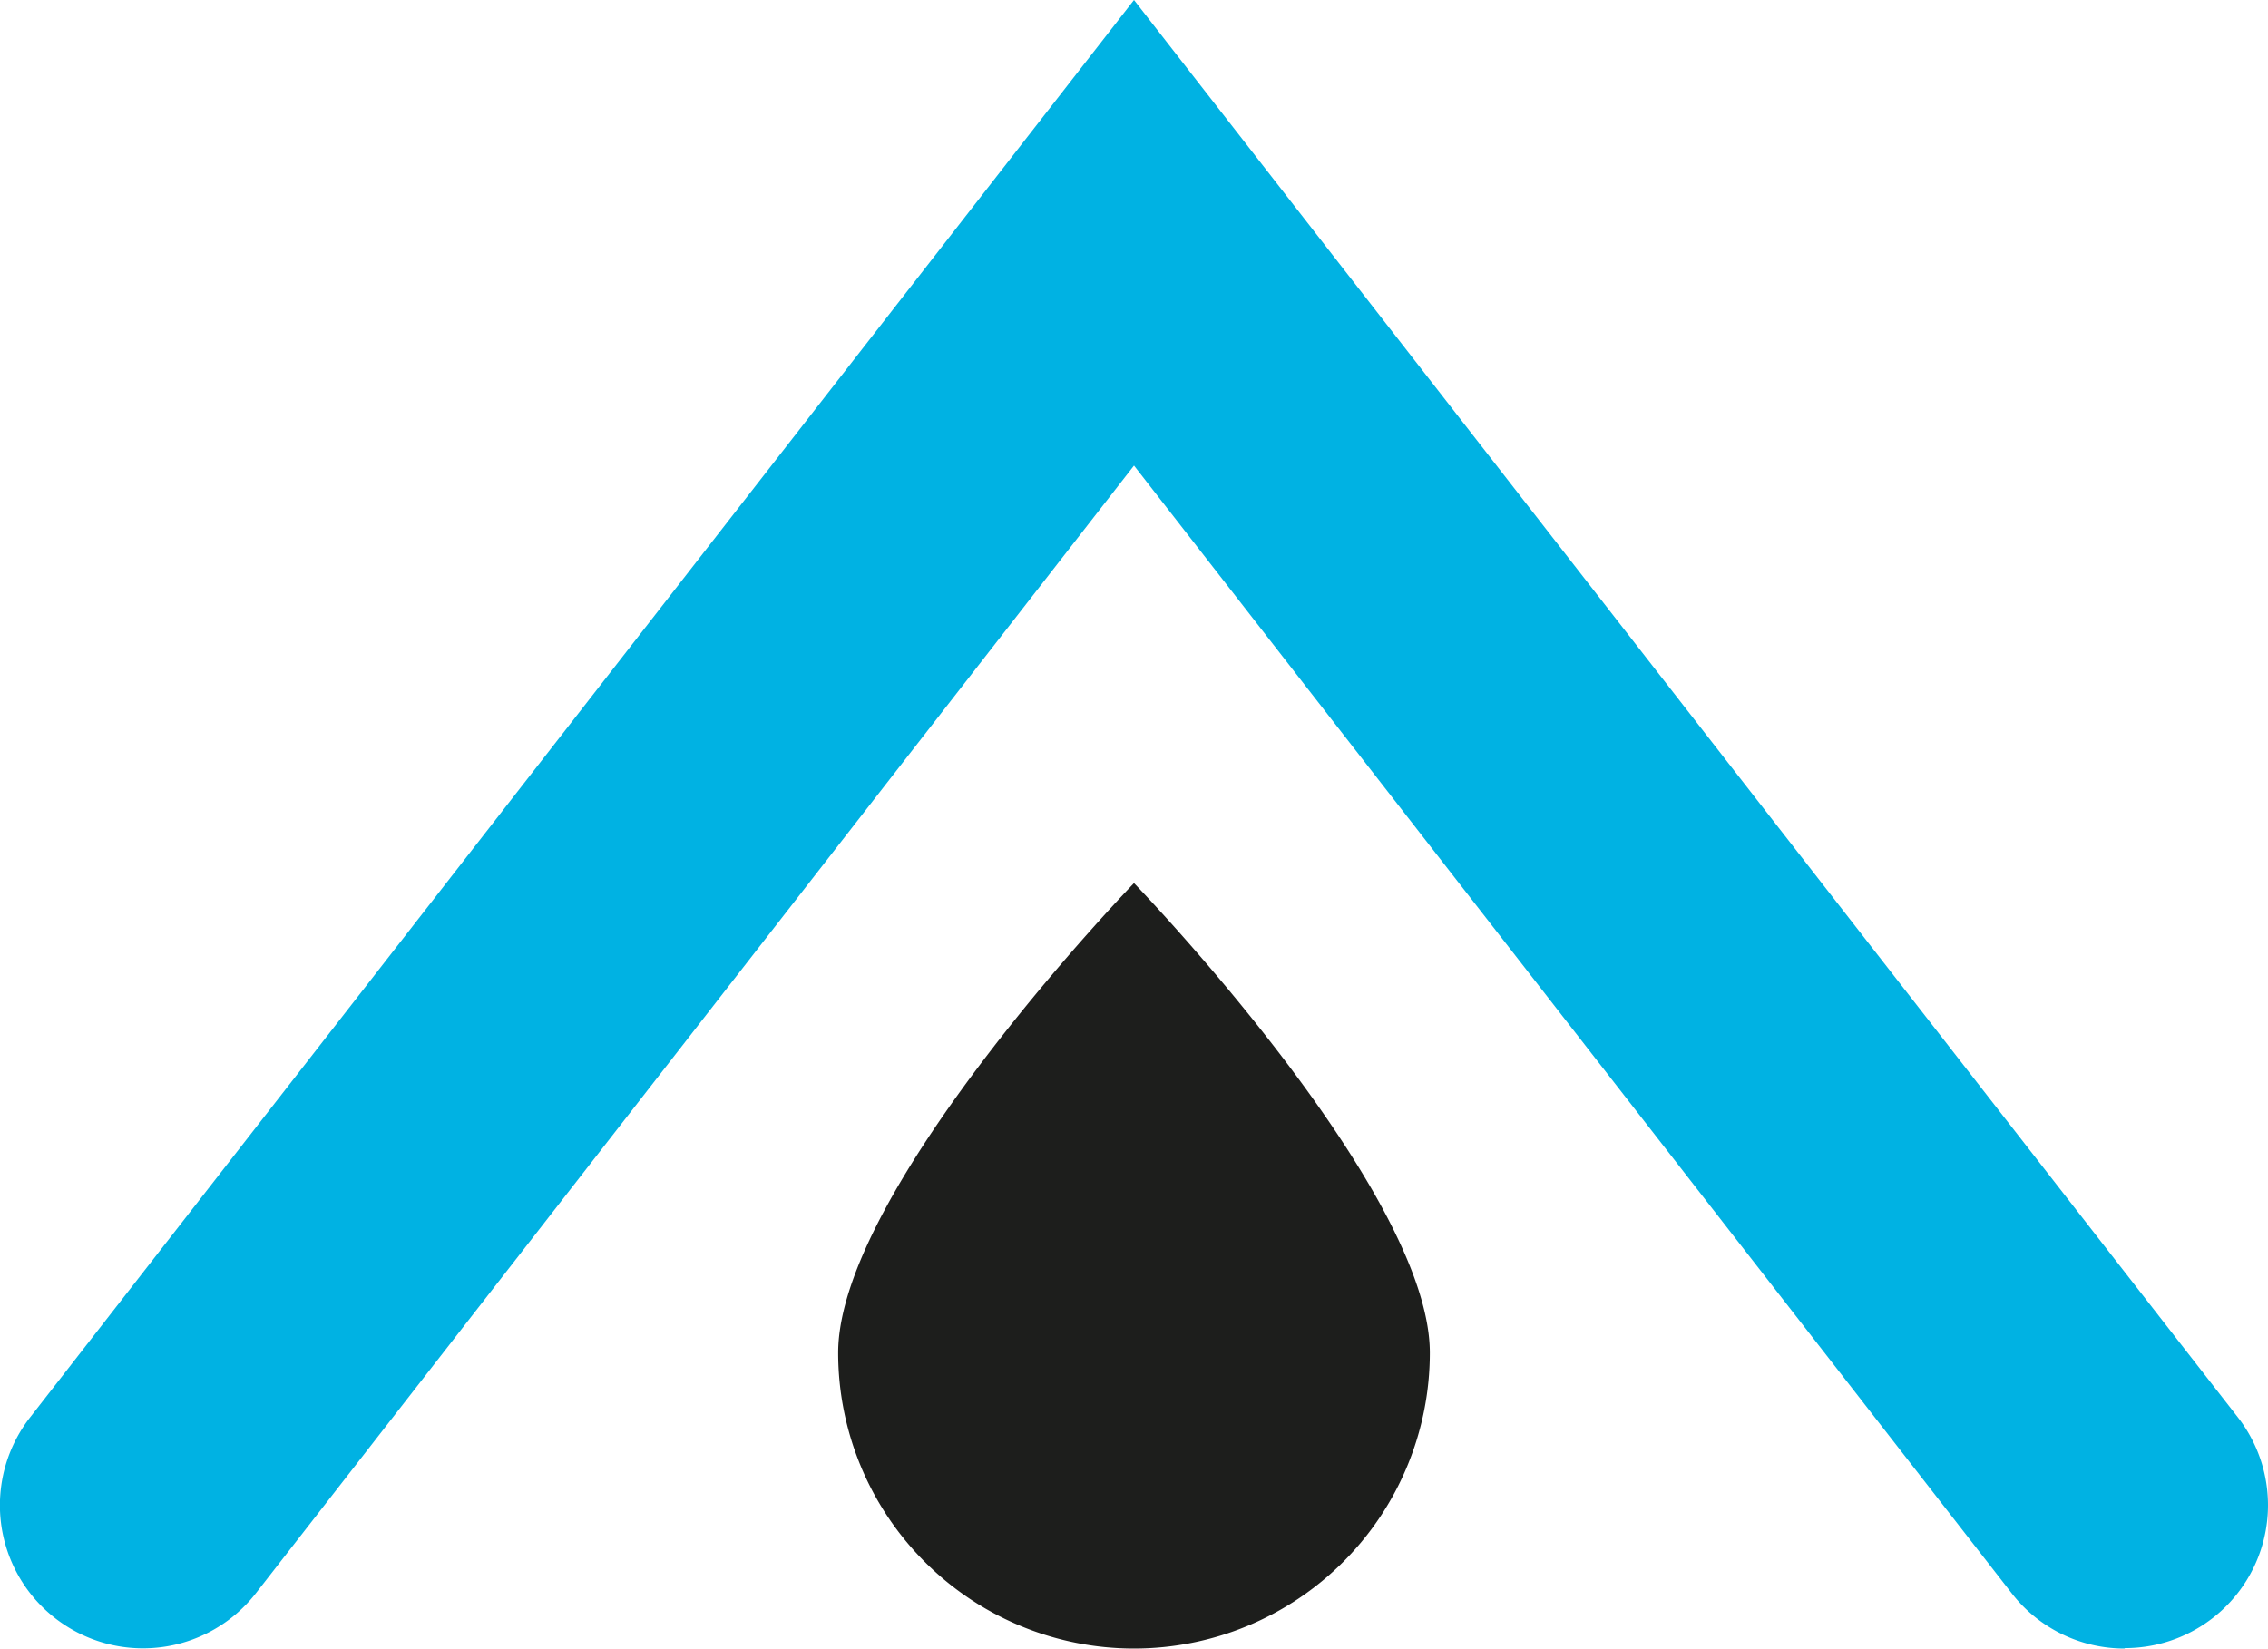 <svg xmlns="http://www.w3.org/2000/svg" viewBox="0 0 160 116.32"><defs><style>.cls-1{fill:#00b2e3;}.cls-2{fill:#1d1e1c;}</style></defs><g id="Capa_2" data-name="Capa 2"><g id="LOGO"><path class="cls-1" d="M149.92,116.32a10.06,10.06,0,0,1-8-3.9L80,32.85,18.05,112.42A10.09,10.09,0,1,1,2.13,100L80,0l77.87,100a10.09,10.09,0,0,1-8,16.29Z"/><path class="cls-2" d="M100.87,95.45a20.87,20.87,0,0,1-41.74,0C59.13,83.92,80,62.31,80,62.31S100.87,83.92,100.87,95.45Z"/></g></g></svg>